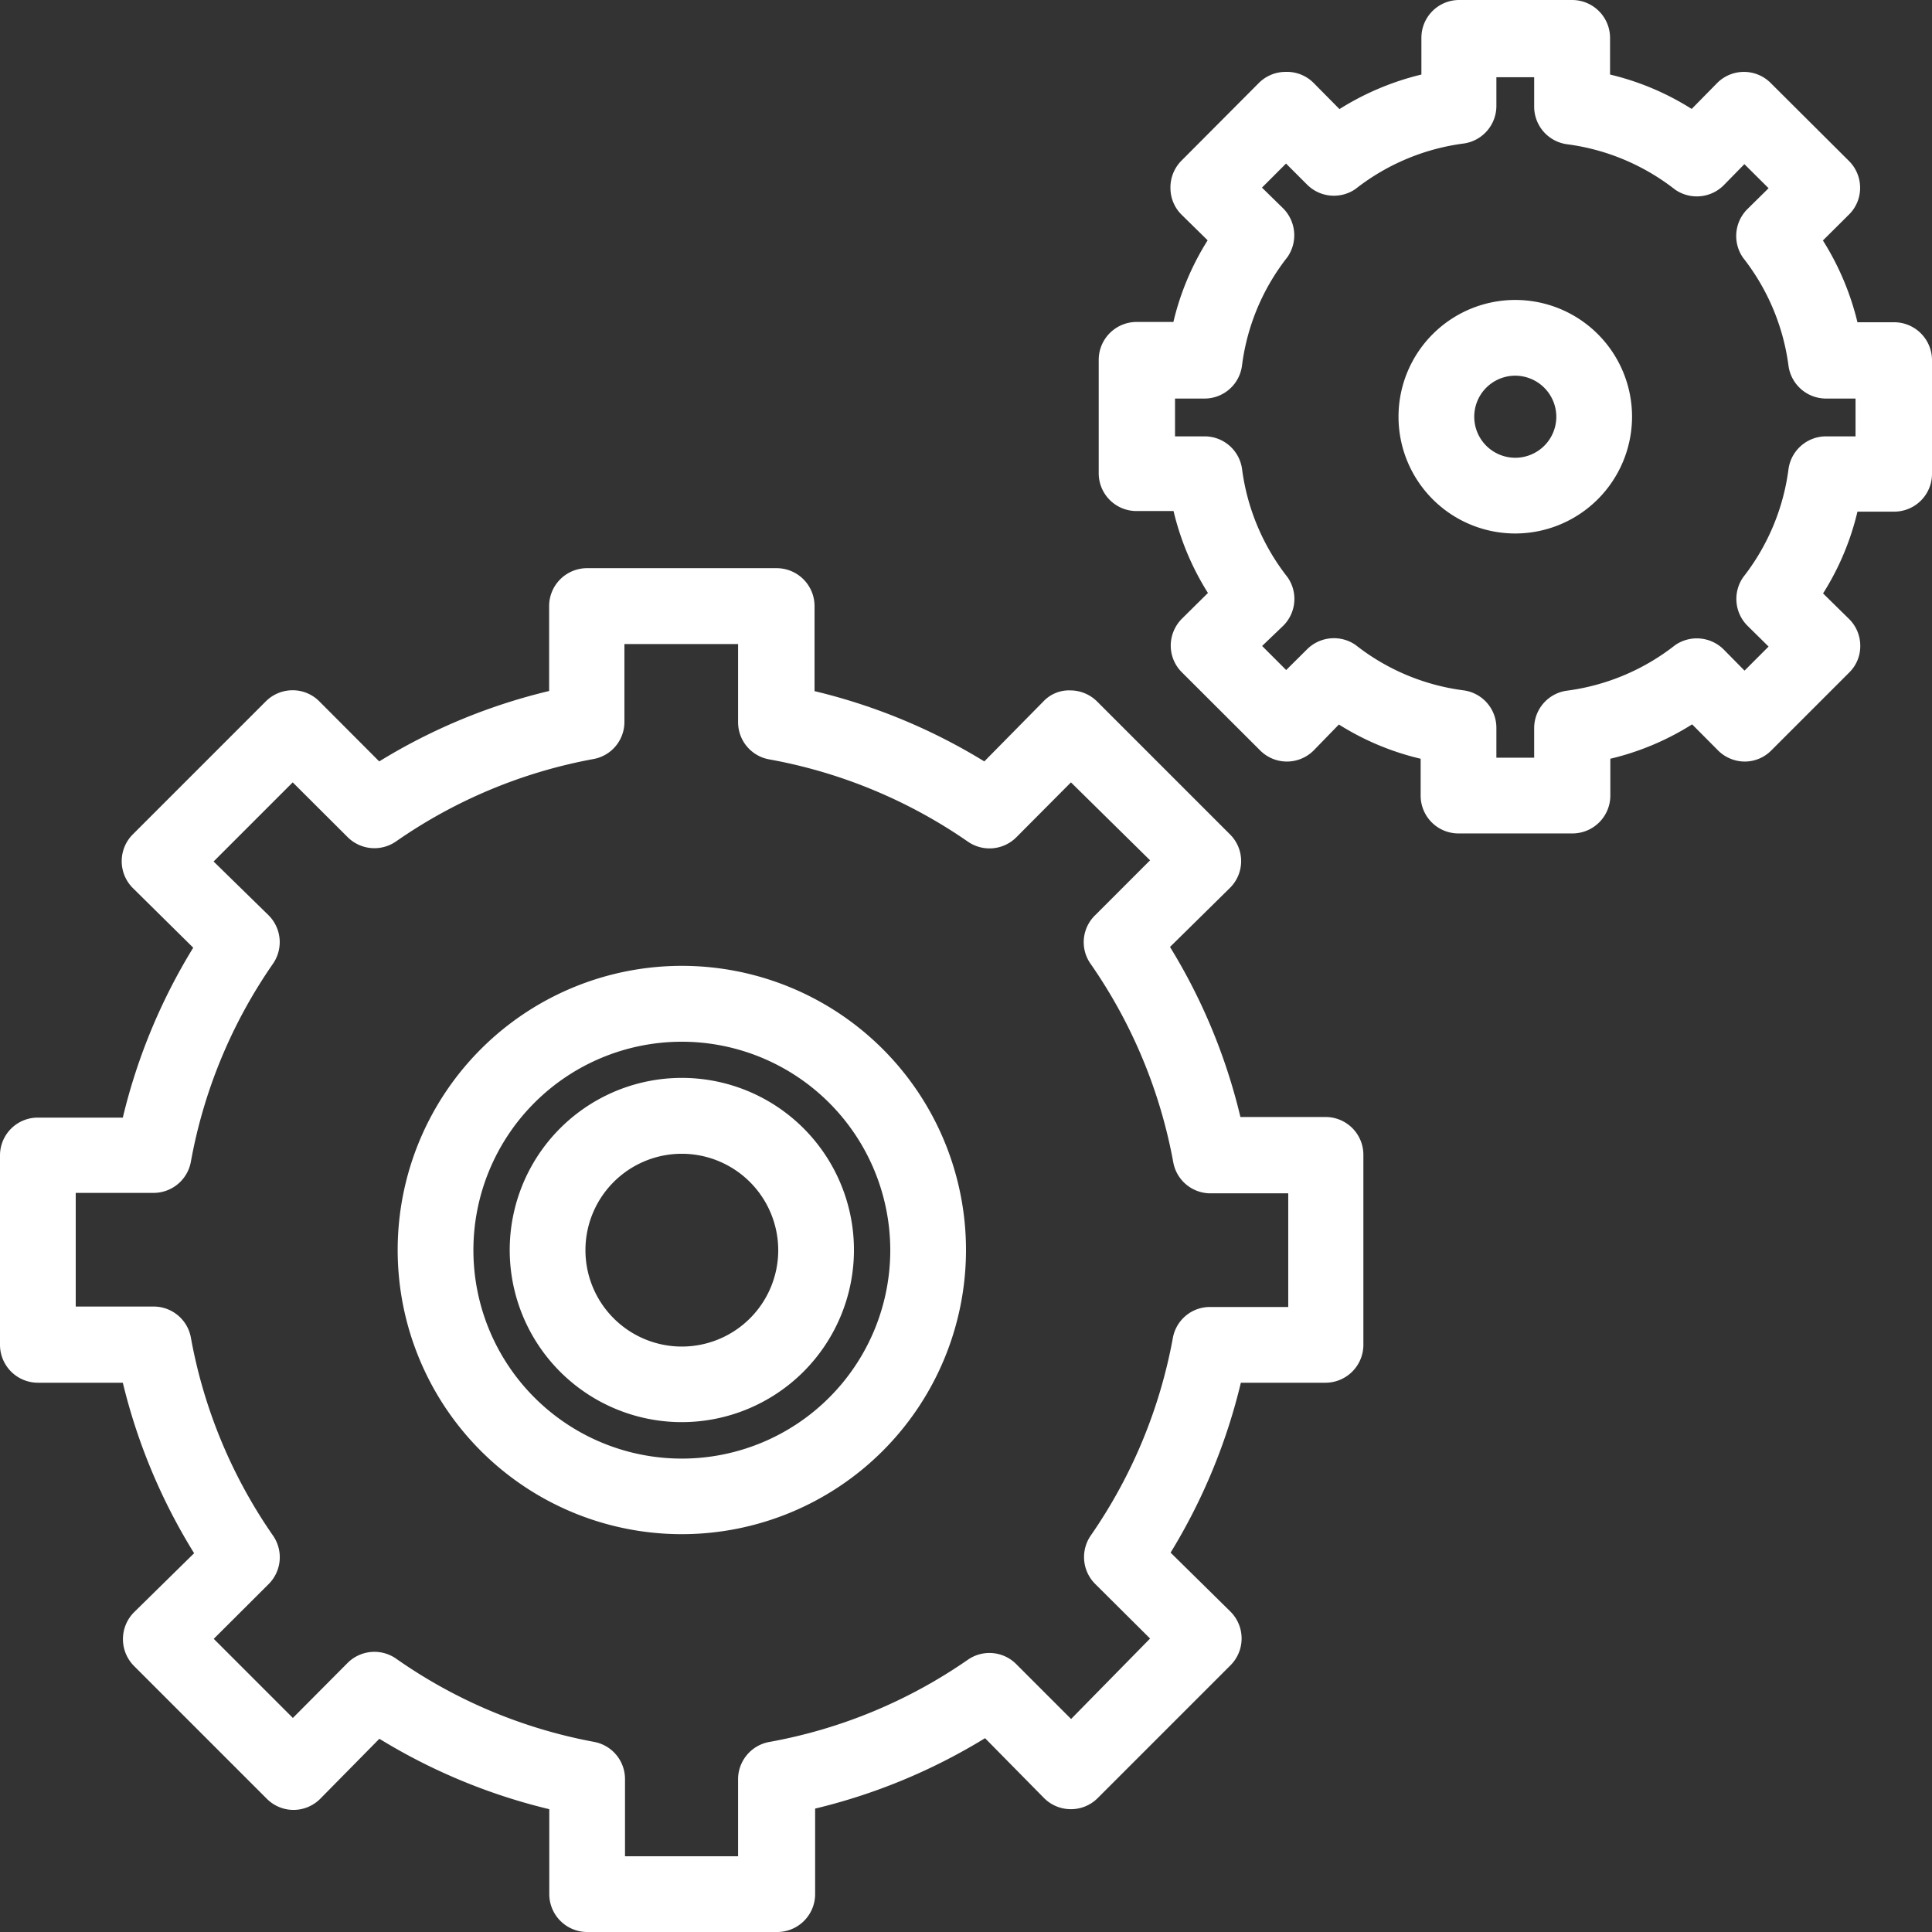 <svg xmlns="http://www.w3.org/2000/svg" viewBox="0 0 130.88 130.88"><rect x="0" y="0" width="130.88" height="130.88" fill="#333333" stroke="none"/><defs><style>.cls-1{fill:#fff;}</style></defs><title>icono post venta</title><g id="Capa_2" data-name="Capa 2"><g id="Capa_1-2" data-name="Capa 1"><path class="cls-1" d="M52.61,130.88H39.78a2.57,2.57,0,0,1-2.57-2.57v-5.75a39.75,39.75,0,0,1-11.51-4.77l-4,4.06a2.57,2.57,0,0,1-1.81.76h0a2.56,2.56,0,0,1-1.81-.75l-9-9a2.58,2.58,0,0,1,0-3.64l4.07-4A39.5,39.5,0,0,1,8.32,93.67H2.57A2.57,2.57,0,0,1,0,91.1V78.27a2.56,2.56,0,0,1,2.57-2.56H8.32A39.52,39.52,0,0,1,13.09,64.2L9,60.16a2.57,2.57,0,0,1,0-3.64l9-9a2.57,2.57,0,0,1,1.82-.76h0a2.55,2.55,0,0,1,1.82.76l4.05,4.06a39.47,39.47,0,0,1,11.51-4.77V41.06a2.57,2.57,0,0,1,2.57-2.57H52.61a2.57,2.57,0,0,1,2.57,2.57v5.76a39.55,39.55,0,0,1,11.5,4.76l4-4.06a2.38,2.38,0,0,1,1.82-.75,2.58,2.58,0,0,1,1.82.75l9,9a2.55,2.55,0,0,1,0,3.63l-4.06,4a39.42,39.42,0,0,1,4.77,11.52h5.76a2.56,2.56,0,0,1,2.57,2.56V91.1a2.57,2.57,0,0,1-2.57,2.57H84.06a39.72,39.72,0,0,1-4.76,11.51l4.06,4a2.57,2.57,0,0,1,0,3.63l-9,9a2.56,2.56,0,0,1-1.81.75h0a2.56,2.56,0,0,1-1.82-.75l-4-4.06a39.75,39.75,0,0,1-11.51,4.77v5.75A2.57,2.57,0,0,1,52.61,130.88Zm-10.27-5.13H50v-5.27A2.57,2.57,0,0,1,52.15,118a34.26,34.26,0,0,0,13.41-5.56,2.56,2.56,0,0,1,3.28.29l3.72,3.72L77.91,111l-3.72-3.7a2.57,2.57,0,0,1-.29-3.29,34.35,34.35,0,0,0,5.56-13.41A2.55,2.55,0,0,1,82,88.54h5.27v-7.7H82a2.56,2.56,0,0,1-2.52-2.11A34.41,34.41,0,0,0,73.9,65.32,2.54,2.54,0,0,1,74.19,62l3.72-3.72L72.55,53l-3.7,3.72a2.57,2.57,0,0,1-3.29.29,34.35,34.35,0,0,0-13.41-5.56A2.56,2.56,0,0,1,50,48.9V43.63h-7.7V48.9a2.55,2.55,0,0,1-2.1,2.52A34.22,34.22,0,0,0,26.83,57a2.57,2.57,0,0,1-3.29-.3L19.83,53l-5.36,5.36L18.19,62a2.57,2.57,0,0,1,.3,3.29,34.2,34.2,0,0,0-5.56,13.41,2.57,2.57,0,0,1-2.53,2.11H5.13v7.7H10.4a2.56,2.56,0,0,1,2.53,2.1,34.2,34.2,0,0,0,5.56,13.41,2.57,2.57,0,0,1-.29,3.29l-3.72,3.71,5.36,5.36,3.7-3.72a2.57,2.57,0,0,1,3.29-.3A34.2,34.2,0,0,0,40.24,118a2.56,2.56,0,0,1,2.1,2.53Z"/><path class="cls-1" d="M46.19,96.34A11.66,11.66,0,1,1,57.85,84.69,11.67,11.67,0,0,1,46.19,96.34Zm0-18.18a6.53,6.53,0,1,0,6.53,6.53A6.54,6.54,0,0,0,46.19,78.16Z"/><path class="cls-1" d="M46.19,103.93A19.25,19.25,0,1,1,65.44,84.69,19.26,19.26,0,0,1,46.19,103.93Zm0-33.36A14.12,14.12,0,1,0,60.31,84.69,14.13,14.13,0,0,0,46.19,70.57Z"/><path class="cls-1" d="M106.5,56.46H98.8a2.56,2.56,0,0,1-2.56-2.57V51.4a18.16,18.16,0,0,1-5.54-2.32L89,50.83a2.56,2.56,0,0,1-3.64,0l-5.29-5.28a2.55,2.55,0,0,1-.76-1.82,2.59,2.59,0,0,1,.76-1.82l1.76-1.74a18.33,18.33,0,0,1-2.33-5.55H77a2.56,2.56,0,0,1-2.57-2.56v-7.7A2.57,2.57,0,0,1,77,21.81h2.49a18.2,18.2,0,0,1,2.32-5.53l-1.75-1.72a2.54,2.54,0,0,1-.77-1.82A2.58,2.58,0,0,1,80,10.92l5.28-5.3a2.56,2.56,0,0,1,1.81-.75h0A2.55,2.55,0,0,1,89,5.63l1.74,1.76a18.59,18.59,0,0,1,5.55-2.34V2.57A2.56,2.56,0,0,1,98.8,0h7.7a2.57,2.57,0,0,1,2.57,2.57V5.05a18.2,18.2,0,0,1,5.53,2.33l1.72-1.75a2.56,2.56,0,0,1,3.64,0l5.3,5.28a2.56,2.56,0,0,1,.75,1.82,2.53,2.53,0,0,1-.76,1.81l-1.76,1.75a18.52,18.52,0,0,1,2.34,5.54h2.48a2.57,2.57,0,0,1,2.57,2.57v7.7a2.56,2.56,0,0,1-2.57,2.56h-2.48a18.16,18.16,0,0,1-2.33,5.54l1.75,1.72a2.54,2.54,0,0,1,.77,1.82,2.5,2.5,0,0,1-.75,1.82L120,50.83a2.53,2.53,0,0,1-1.81.76h0a2.57,2.57,0,0,1-1.81-.76l-1.75-1.76a18.27,18.27,0,0,1-5.54,2.33v2.49A2.57,2.57,0,0,1,106.5,56.46Zm-5.13-5.13h2.56v-2a2.56,2.56,0,0,1,2.21-2.54,15,15,0,0,0,7.33-3.08,2.58,2.58,0,0,1,3.3.29l1.41,1.43,1.63-1.63-1.42-1.4a2.57,2.57,0,0,1-.3-3.3,15,15,0,0,0,3.07-7.33,2.57,2.57,0,0,1,2.54-2.21h2V27h-2a2.57,2.57,0,0,1-2.54-2.21,15,15,0,0,0-3.08-7.33,2.57,2.57,0,0,1,.3-3.3l1.43-1.41-1.64-1.63-1.39,1.42a2.58,2.58,0,0,1-3.31.3,15,15,0,0,0-7.33-3.07,2.57,2.57,0,0,1-2.21-2.54v-2h-2.56V7.18a2.57,2.57,0,0,1-2.2,2.54,15,15,0,0,0-7.34,3.08,2.57,2.57,0,0,1-3.29-.3l-1.42-1.42-1.63,1.63,1.42,1.39a2.59,2.59,0,0,1,.31,3.31,14.91,14.91,0,0,0-3.08,7.33A2.56,2.56,0,0,1,81.6,27h-2v2.56h2a2.56,2.56,0,0,1,2.54,2.21,15,15,0,0,0,3.08,7.33,2.56,2.56,0,0,1-.29,3.29L85.5,43.76l1.63,1.63L88.53,44a2.58,2.58,0,0,1,3.3-.31,14.91,14.91,0,0,0,7.34,3.08,2.56,2.56,0,0,1,2.2,2.54Z"/><path class="cls-1" d="M102.65,36.14a7.91,7.91,0,1,1,7.91-7.91A7.92,7.92,0,0,1,102.65,36.14Zm0-10.69a2.78,2.78,0,1,0,2.78,2.78A2.79,2.79,0,0,0,102.65,25.45Z"/></g></g></svg>